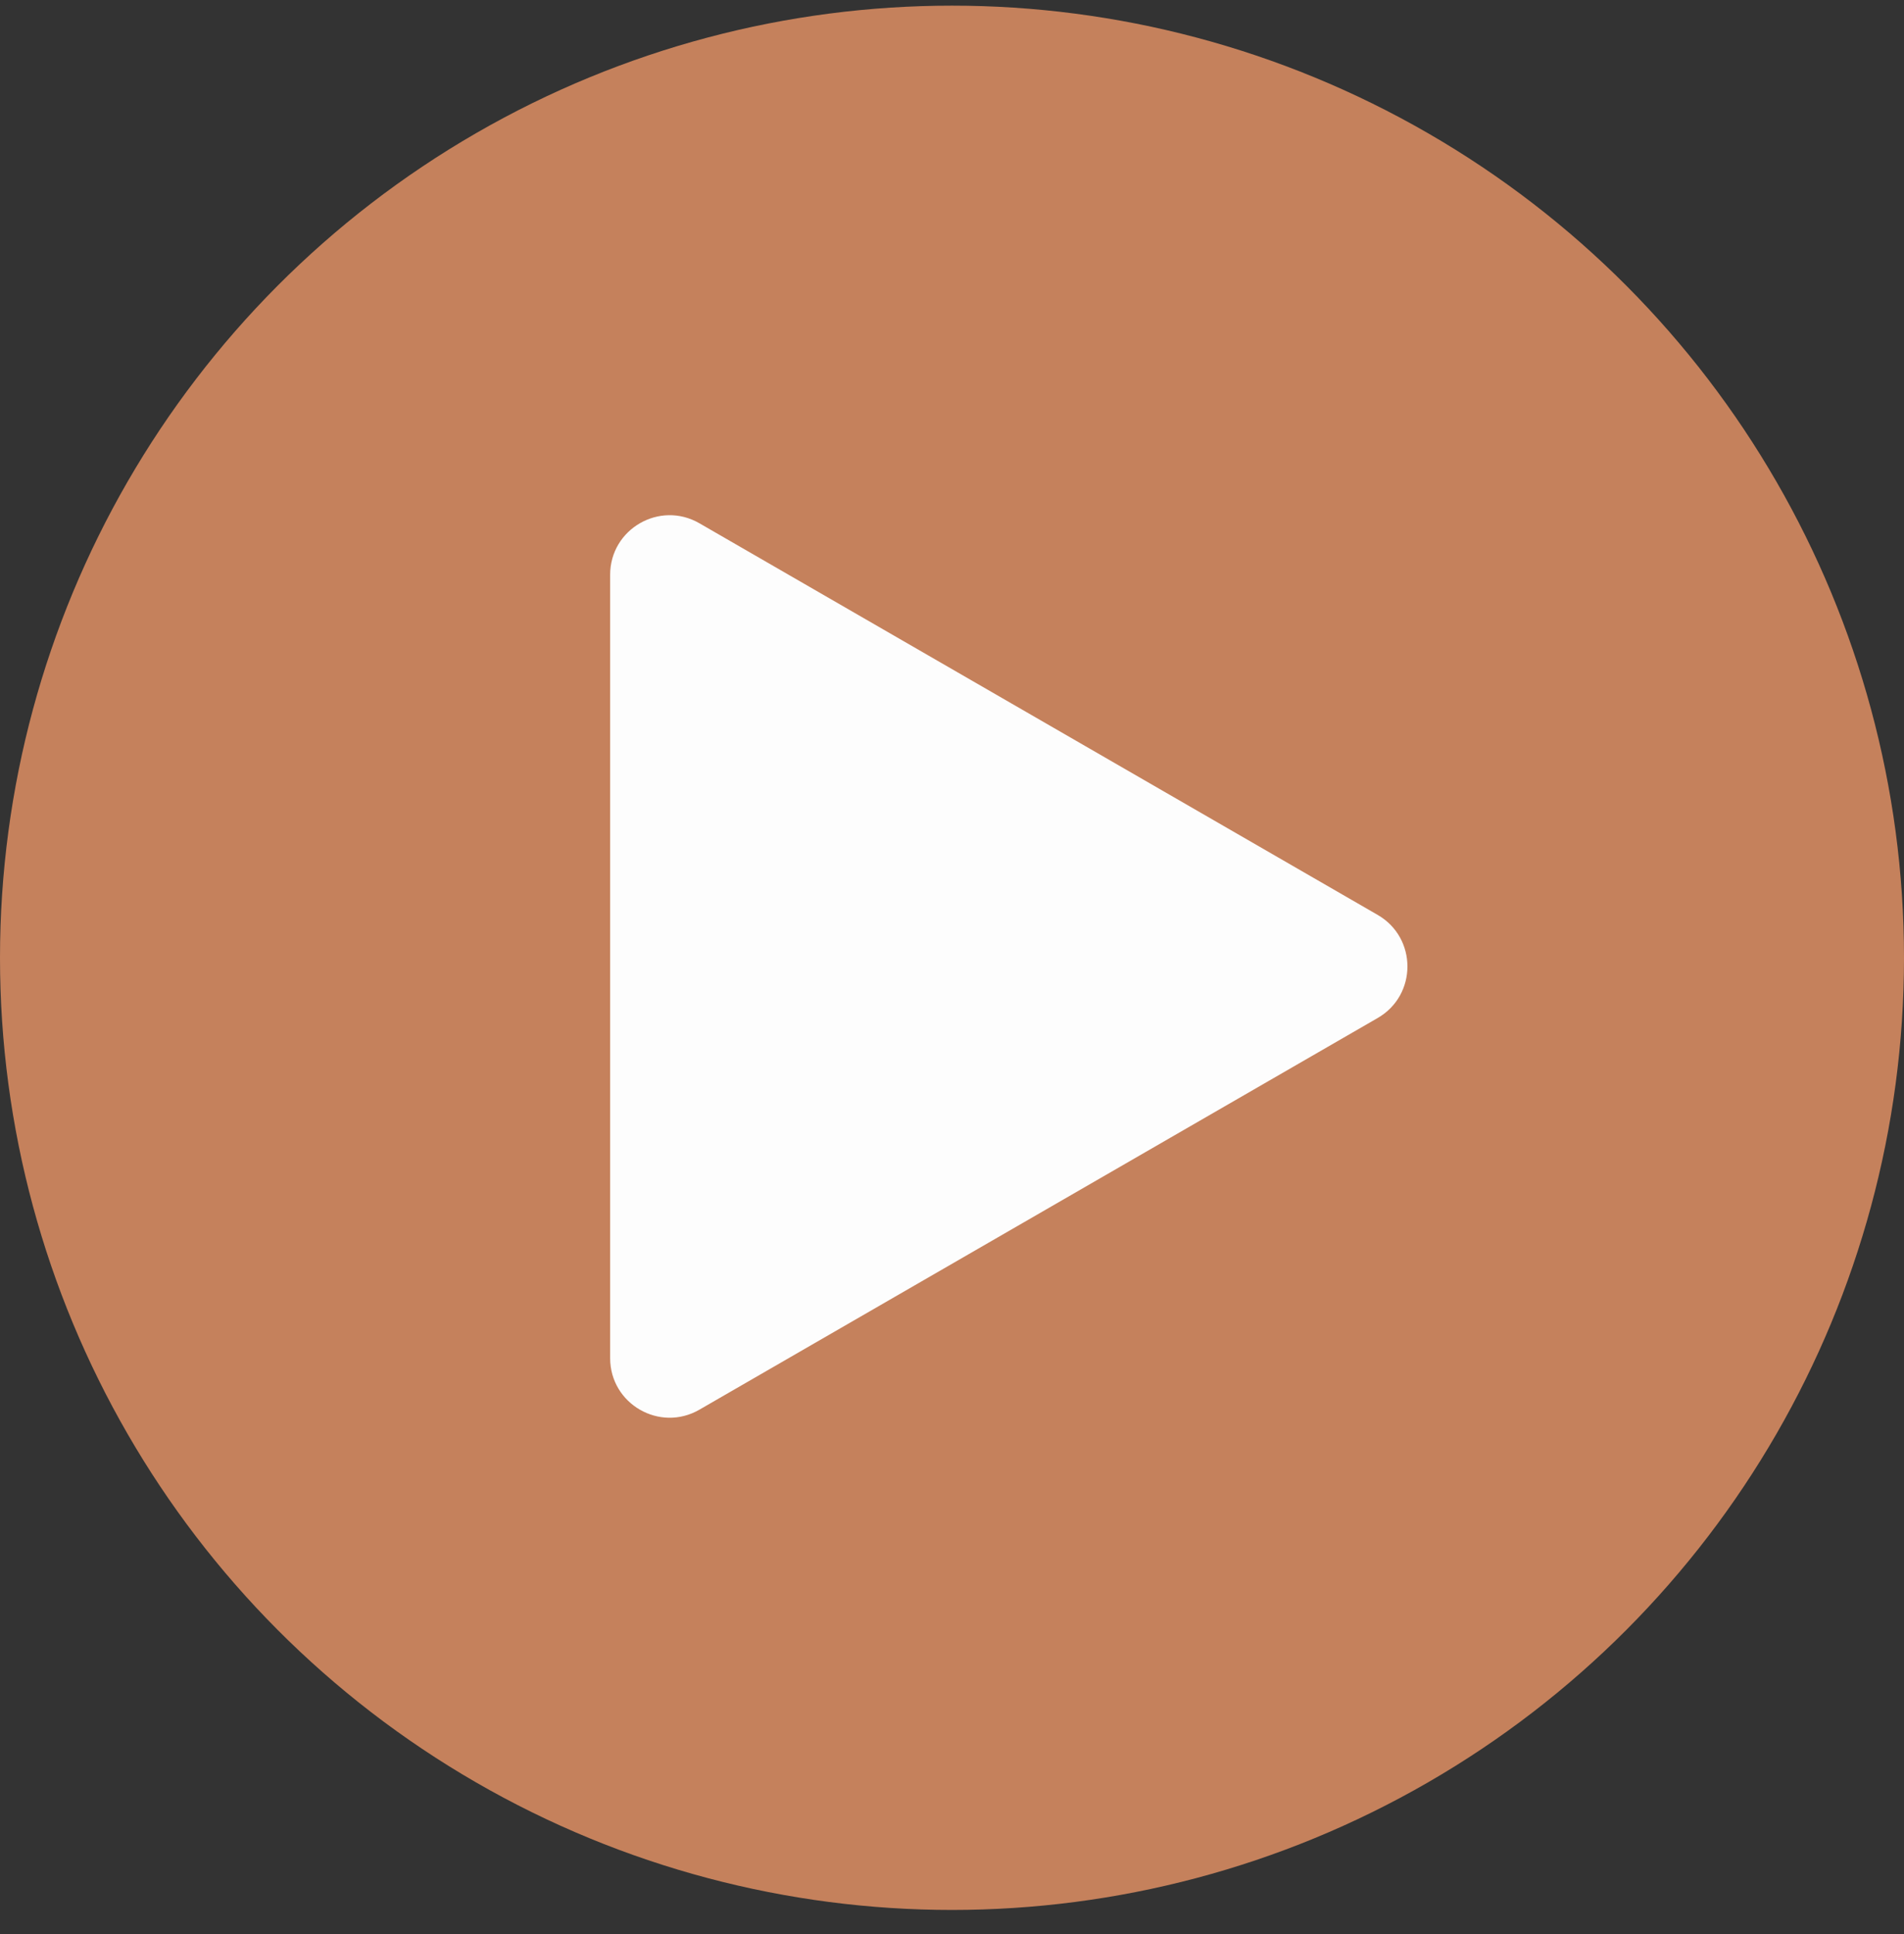 <svg width="64" height="65" viewBox="0 0 64 65" fill="none" xmlns="http://www.w3.org/2000/svg">
<rect x="0" y="0" width="64" height="65" fill="#333333" stroke="none"/>
<g clip-path="url(#clip0_1884_576)">
<circle cx="32" cy="32.19" r="32" fill="#C5815C"/>
<path d="M46.309 30.749C47.642 31.519 47.642 33.444 46.309 34.213L23.509 47.377C22.175 48.147 20.509 47.184 20.509 45.645L20.509 19.318C20.509 17.778 22.175 16.816 23.509 17.586L46.309 30.749Z" fill="#FDFDFD"/>
</g>
<defs>
<clipPath id="clip0_1884_576">
<rect width="64" height="64" fill="white" transform="translate(0 0.189)"/>
</clipPath>
</defs>
</svg>
